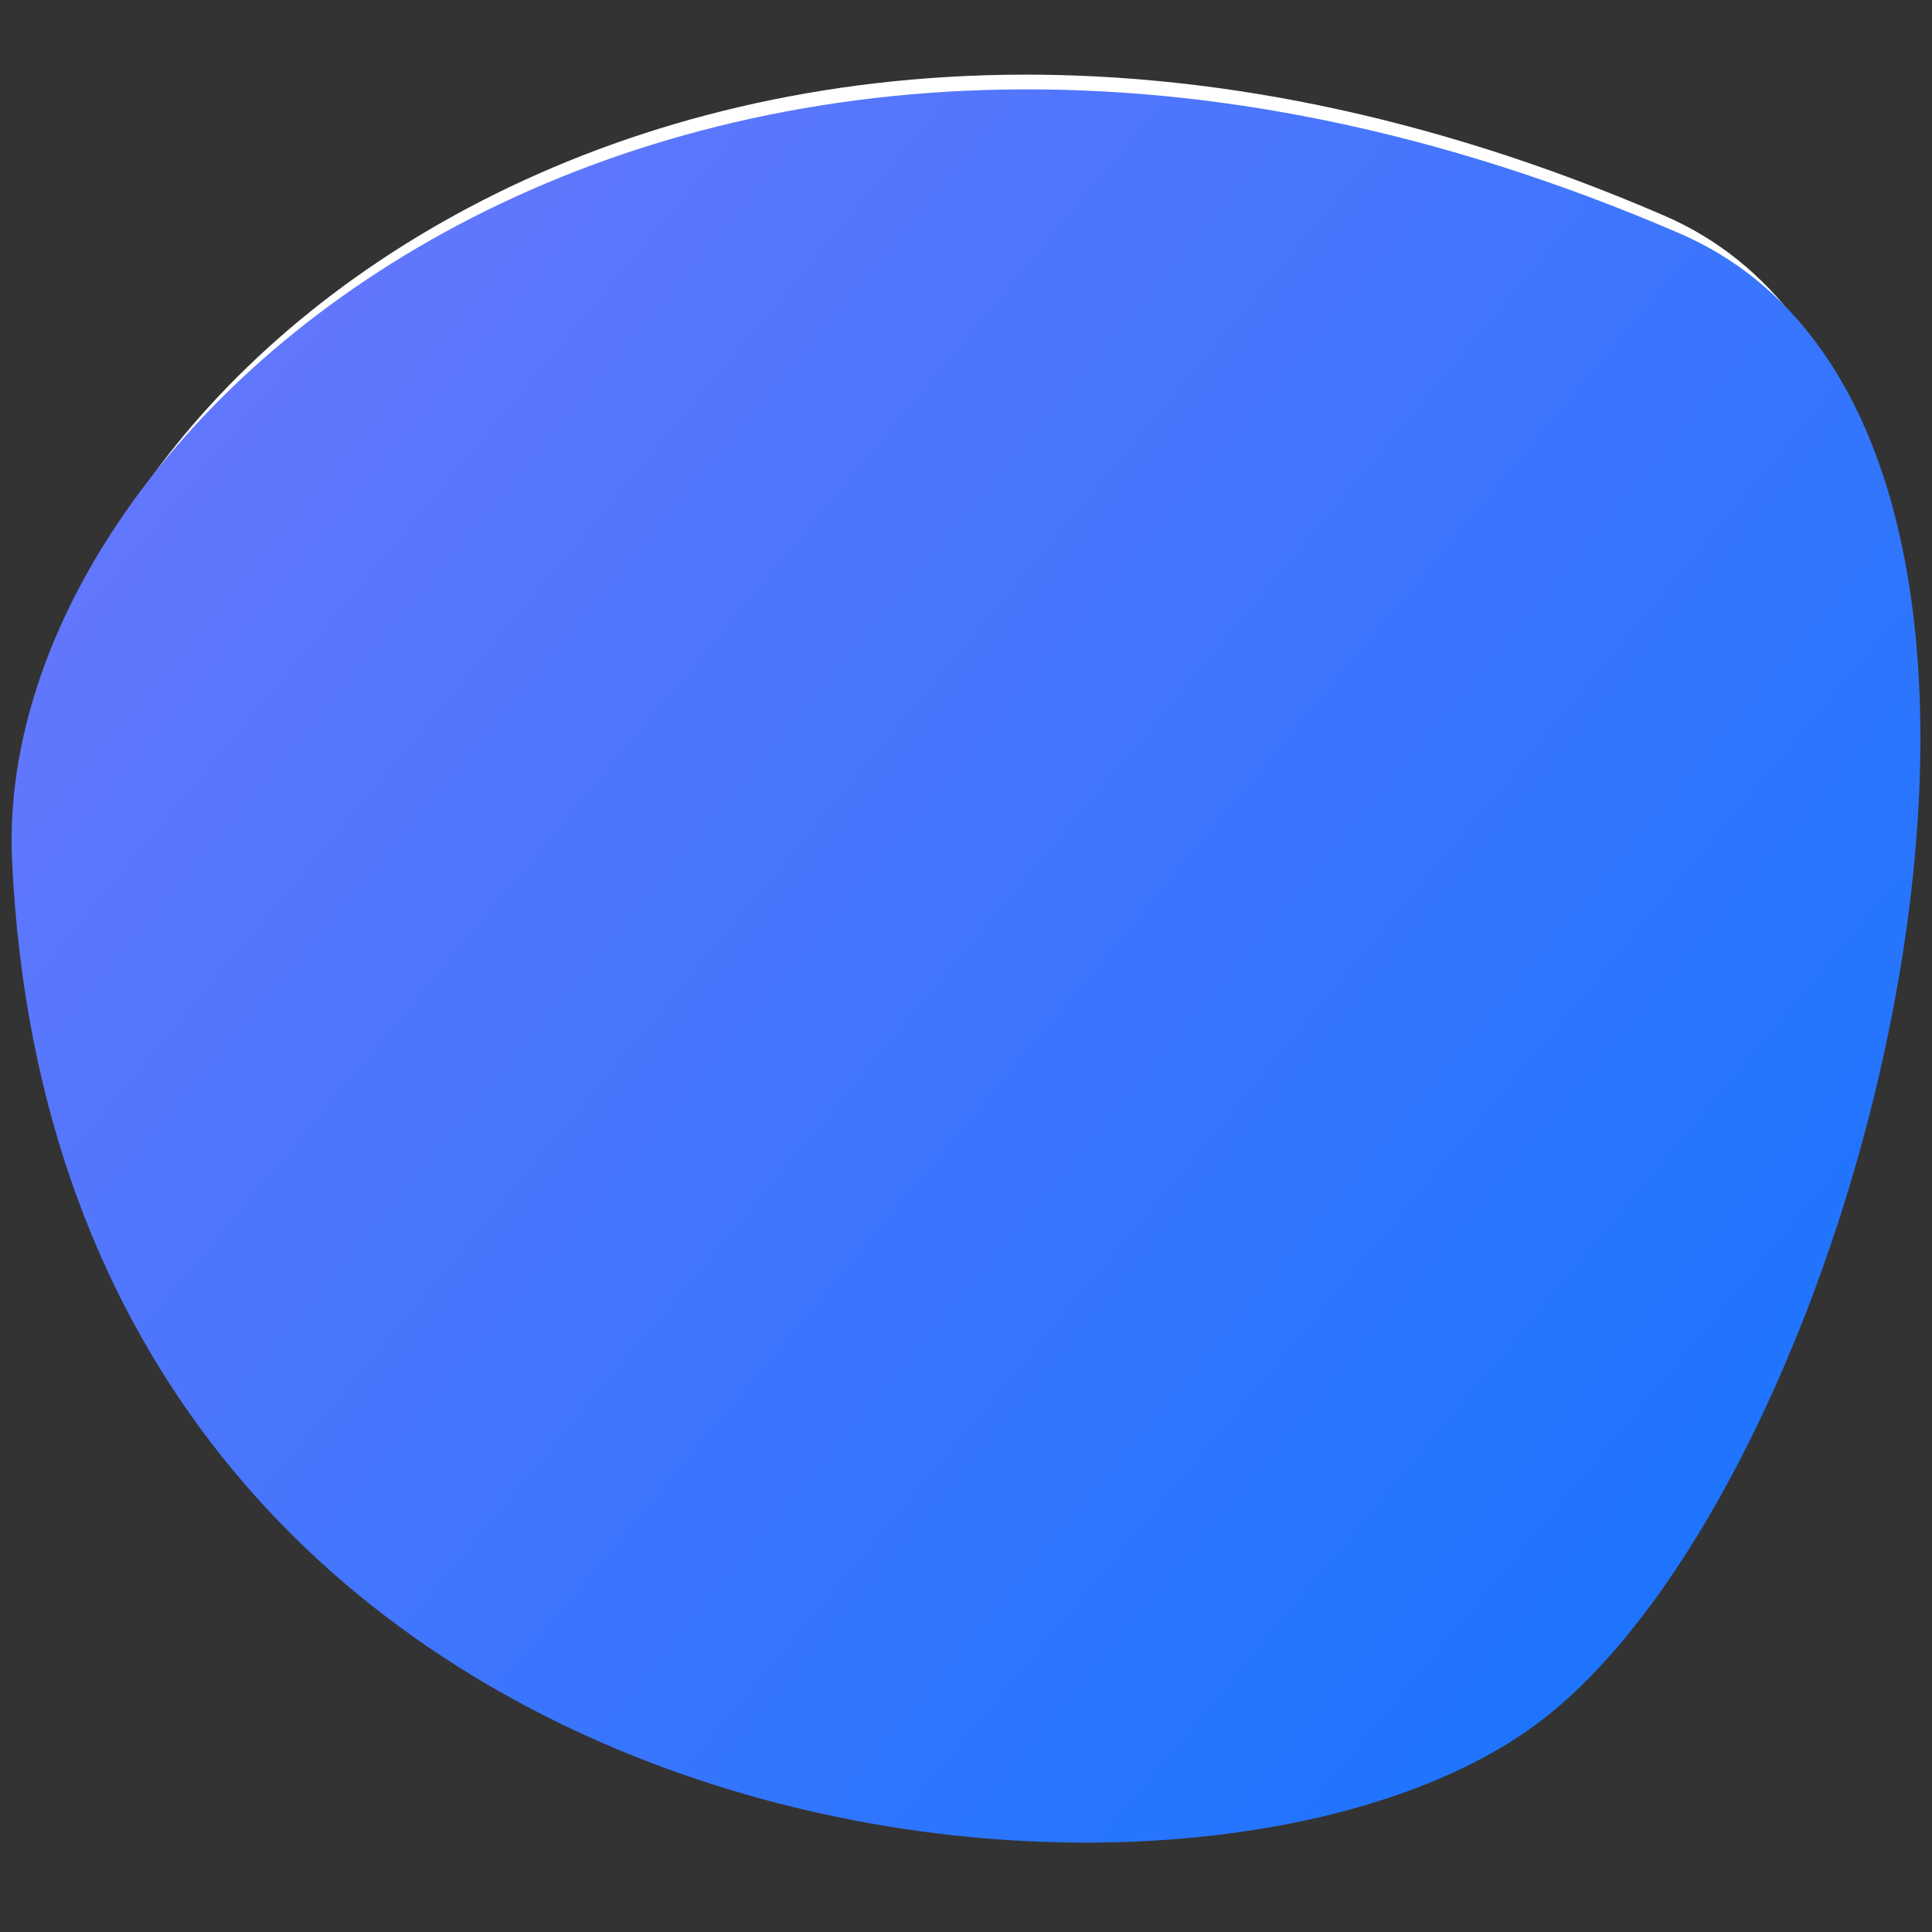 <svg id="Layer_1" data-name="Layer 1" xmlns="http://www.w3.org/2000/svg" xmlns:xlink="http://www.w3.org/1999/xlink" viewBox="0 0 500 500"><rect x="0" y="0" width="500" height="500" fill="#333333" stroke="none"/><defs><style>.cls-1{fill:#fff;}.cls-2{fill:url(#linear-gradient);}</style><linearGradient id="linear-gradient" x1="68.474" y1="71.816" x2="479.974" y2="414.316" gradientUnits="userSpaceOnUse"><stop offset="0" stop-color="#6377fd"/><stop offset="1" stop-color="#1974fd"/></linearGradient></defs><title>shape-3</title><path class="cls-1" d="M430.547,55.734c113.729,49.059,48.752,311.035-34.165,375.933C309.041,500.019,20.442,469.637,8.52,214.579,3.1,98.755,183.817-50.7,430.547,55.734Z"/><path class="cls-2" d="M434.571,60.357c116.268,50.155,49.841,317.981-34.928,384.327C310.352,514.562,15.309,483.5,3.122,222.749-2.425,104.338,182.333-48.451,434.571,60.357Z"/></svg>